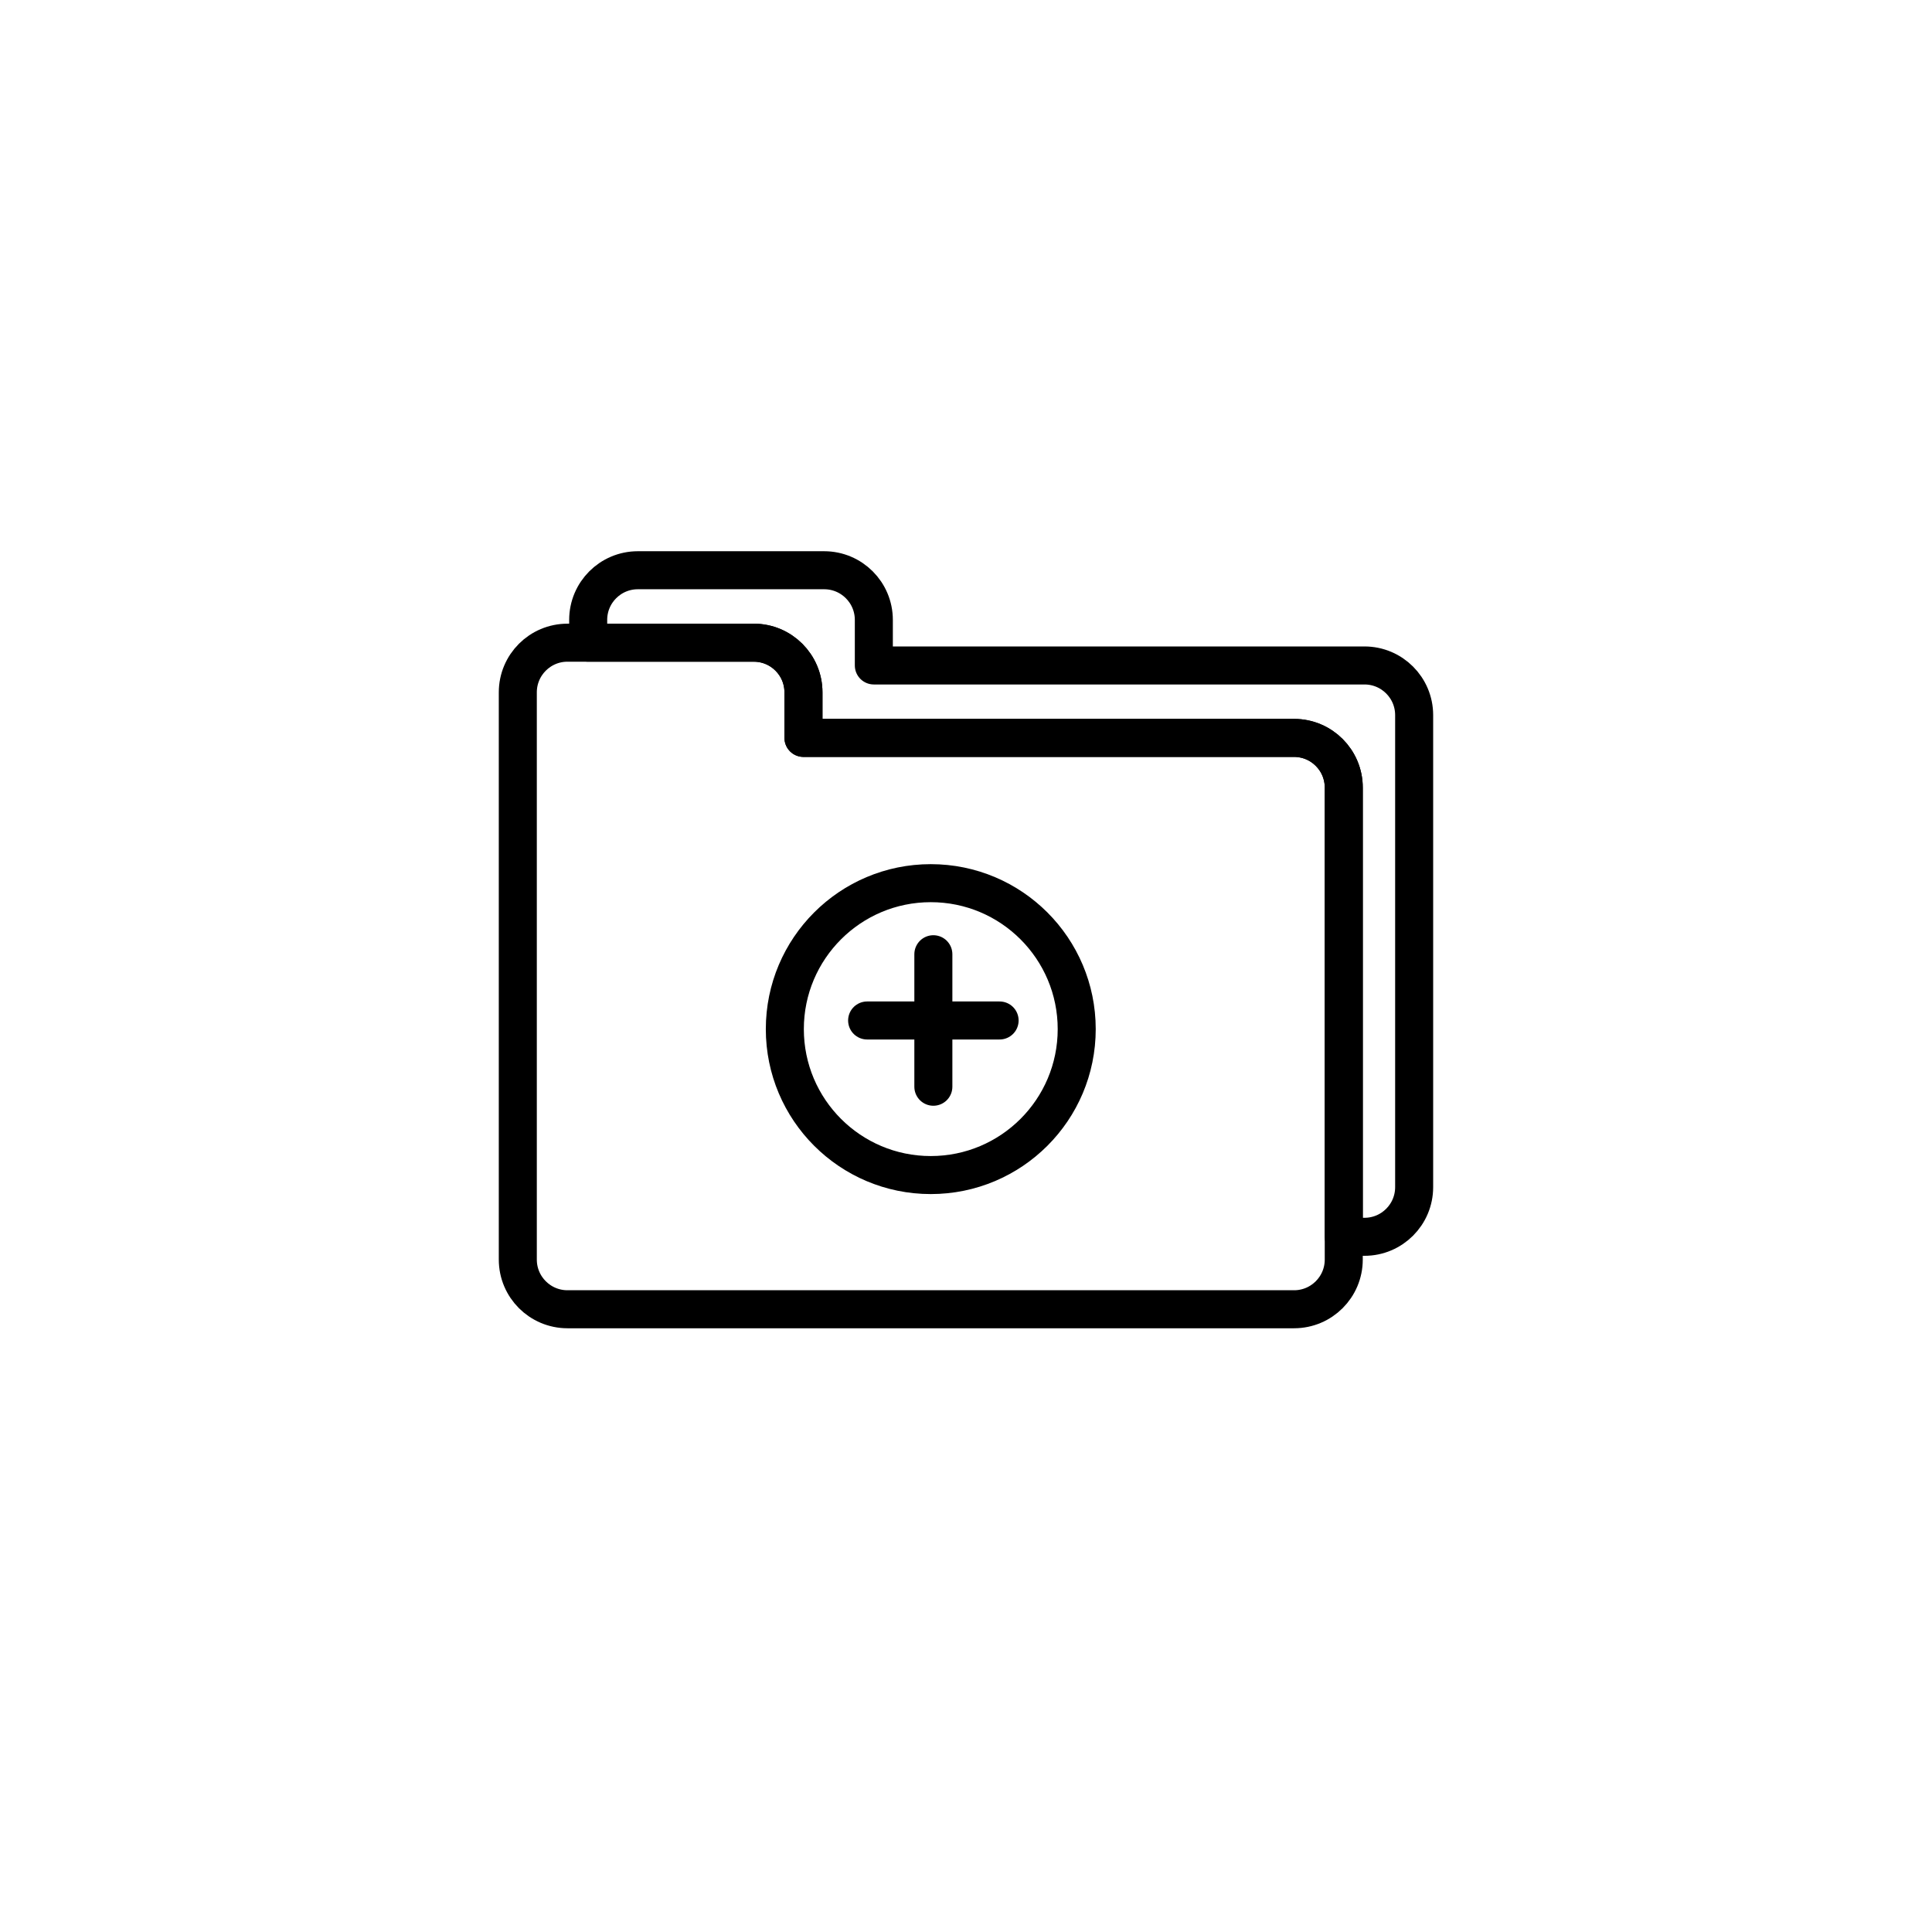 <?xml version="1.0" encoding="UTF-8"?>
<!-- Uploaded to: ICON Repo, www.svgrepo.com, Generator: ICON Repo Mixer Tools -->
<svg width="800px" height="800px" version="1.1" viewBox="144 144 512 512" xmlns="http://www.w3.org/2000/svg">
 <g fill="none" stroke="#000000" stroke-linecap="round" stroke-linejoin="round" stroke-miterlimit="10" stroke-width="2">
  <path transform="matrix(5.038 0 0 5.038 148.09 148.09)" d="m44.801 52.868h6.969"/>
  <path transform="matrix(5.038 0 0 5.038 148.09 148.09)" d="m48.285 49.383v6.97"/>
  <path transform="matrix(5.038 0 0 5.038 148.09 148.09)" d="m70.962 34.193h-25.808v-2.396c0-1.443-1.17-2.613-2.613-2.613h-9.8c-1.443 0-2.613 1.17-2.613 2.613v1.198h8.711c1.443 0 2.613 1.17 2.613 2.613v2.396h25.809c1.443 0 2.613 1.17 2.613 2.613v23.63h1.089c1.443 0 2.613-1.17 2.613-2.613v-24.828c0-1.443-1.17-2.613-2.614-2.613z"/>
  <path transform="matrix(5.038 0 0 5.038 148.09 148.09)" d="m67.26 38.004h-25.808v-2.396c0-1.443-1.17-2.613-2.613-2.613h-9.8c-1.443 0-2.613 1.17-2.613 2.613v29.837c0 1.443 1.17 2.613 2.613 2.613h38.221c1.443 0 2.613-1.17 2.613-2.613v-24.827c0-1.444-1.17-2.614-2.613-2.614z"/>
  <path transform="matrix(5.038 0 0 5.038 148.09 148.09)" d="m55.826 53.322c0 4.24-3.437 7.677-7.677 7.677-4.24 0-7.677-3.437-7.677-7.677 0-4.24 3.437-7.677 7.677-7.677 4.24 0 7.677 3.437 7.677 7.677"/>
 </g>
</svg>